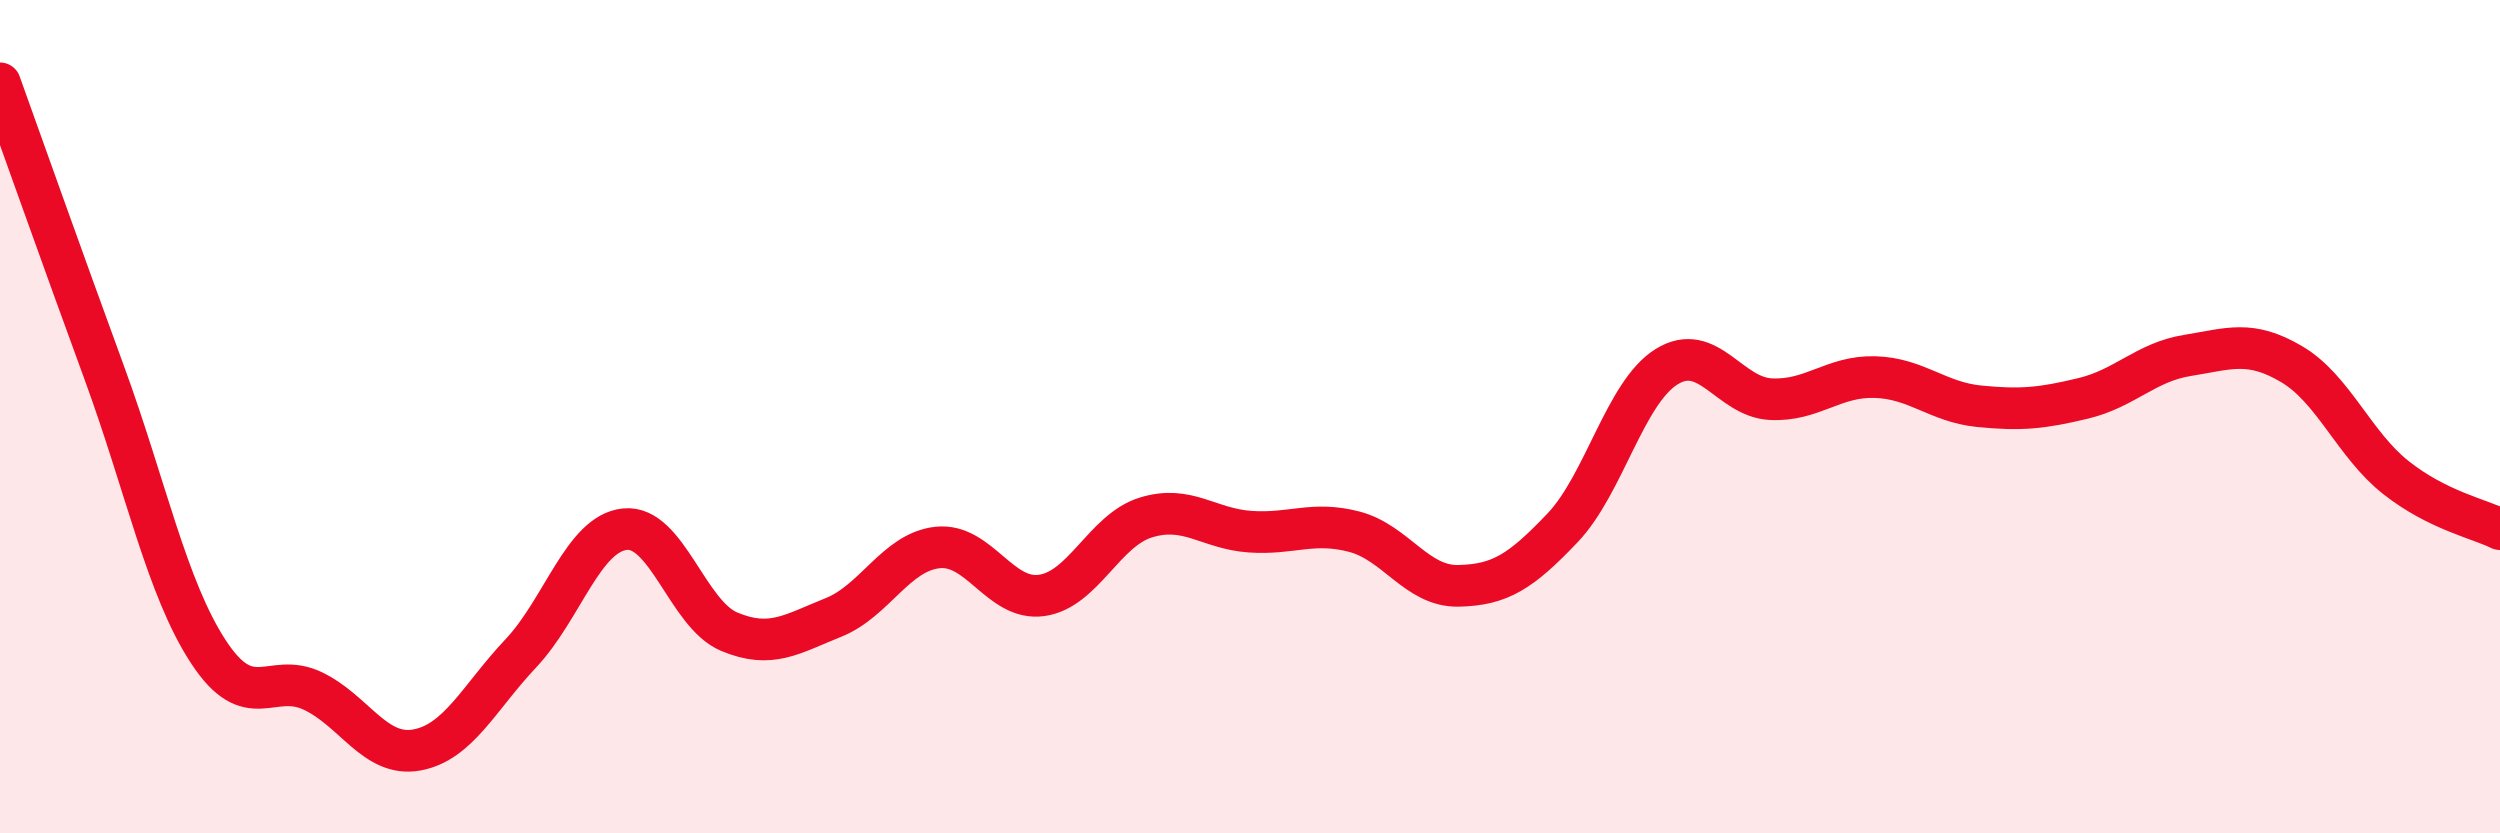 
    <svg width="60" height="20" viewBox="0 0 60 20" xmlns="http://www.w3.org/2000/svg">
      <path
        d="M 0,2 C 0.5,3.39 1.5,6.21 2.5,8.94 C 3.5,11.67 4,14.11 5,15.64 C 6,17.17 6.5,16.11 7.5,16.58 C 8.5,17.05 9,18.18 10,18 C 11,17.82 11.5,16.74 12.5,15.68 C 13.5,14.62 14,12.8 15,12.7 C 16,12.6 16.5,14.74 17.5,15.16 C 18.5,15.58 19,15.22 20,14.82 C 21,14.42 21.5,13.25 22.5,13.14 C 23.5,13.03 24,14.43 25,14.29 C 26,14.15 26.5,12.73 27.5,12.42 C 28.5,12.11 29,12.69 30,12.76 C 31,12.83 31.5,12.5 32.5,12.76 C 33.5,13.02 34,14.08 35,14.06 C 36,14.04 36.5,13.72 37.5,12.67 C 38.5,11.62 39,9.42 40,8.8 C 41,8.18 41.5,9.53 42.5,9.58 C 43.5,9.63 44,9.02 45,9.05 C 46,9.08 46.5,9.65 47.5,9.75 C 48.5,9.85 49,9.8 50,9.56 C 51,9.32 51.5,8.69 52.5,8.53 C 53.5,8.37 54,8.15 55,8.74 C 56,9.33 56.5,10.67 57.5,11.46 C 58.5,12.25 59.5,12.45 60,12.7L60 20L0 20Z"
        fill="#EB0A25"
        opacity="0.1"
        stroke-linecap="round"
        stroke-linejoin="round"
      />
      <path
        d="M 0,2 C 0.5,3.39 1.5,6.21 2.5,8.94 C 3.5,11.67 4,14.11 5,15.64 C 6,17.17 6.5,16.11 7.5,16.58 C 8.5,17.05 9,18.18 10,18 C 11,17.82 11.5,16.74 12.5,15.68 C 13.5,14.62 14,12.8 15,12.7 C 16,12.6 16.5,14.74 17.5,15.16 C 18.5,15.58 19,15.22 20,14.82 C 21,14.42 21.5,13.25 22.5,13.14 C 23.5,13.03 24,14.43 25,14.29 C 26,14.15 26.5,12.73 27.5,12.42 C 28.5,12.11 29,12.69 30,12.76 C 31,12.83 31.5,12.5 32.5,12.76 C 33.5,13.02 34,14.08 35,14.06 C 36,14.04 36.5,13.72 37.5,12.67 C 38.5,11.62 39,9.42 40,8.8 C 41,8.18 41.5,9.53 42.5,9.58 C 43.5,9.63 44,9.02 45,9.05 C 46,9.08 46.5,9.65 47.5,9.75 C 48.5,9.85 49,9.8 50,9.56 C 51,9.32 51.5,8.69 52.5,8.53 C 53.5,8.37 54,8.15 55,8.74 C 56,9.33 56.5,10.67 57.5,11.46 C 58.5,12.25 59.5,12.45 60,12.7"
        stroke="#EB0A25"
        stroke-width="1"
        fill="none"
        stroke-linecap="round"
        stroke-linejoin="round"
      />
    </svg>
  